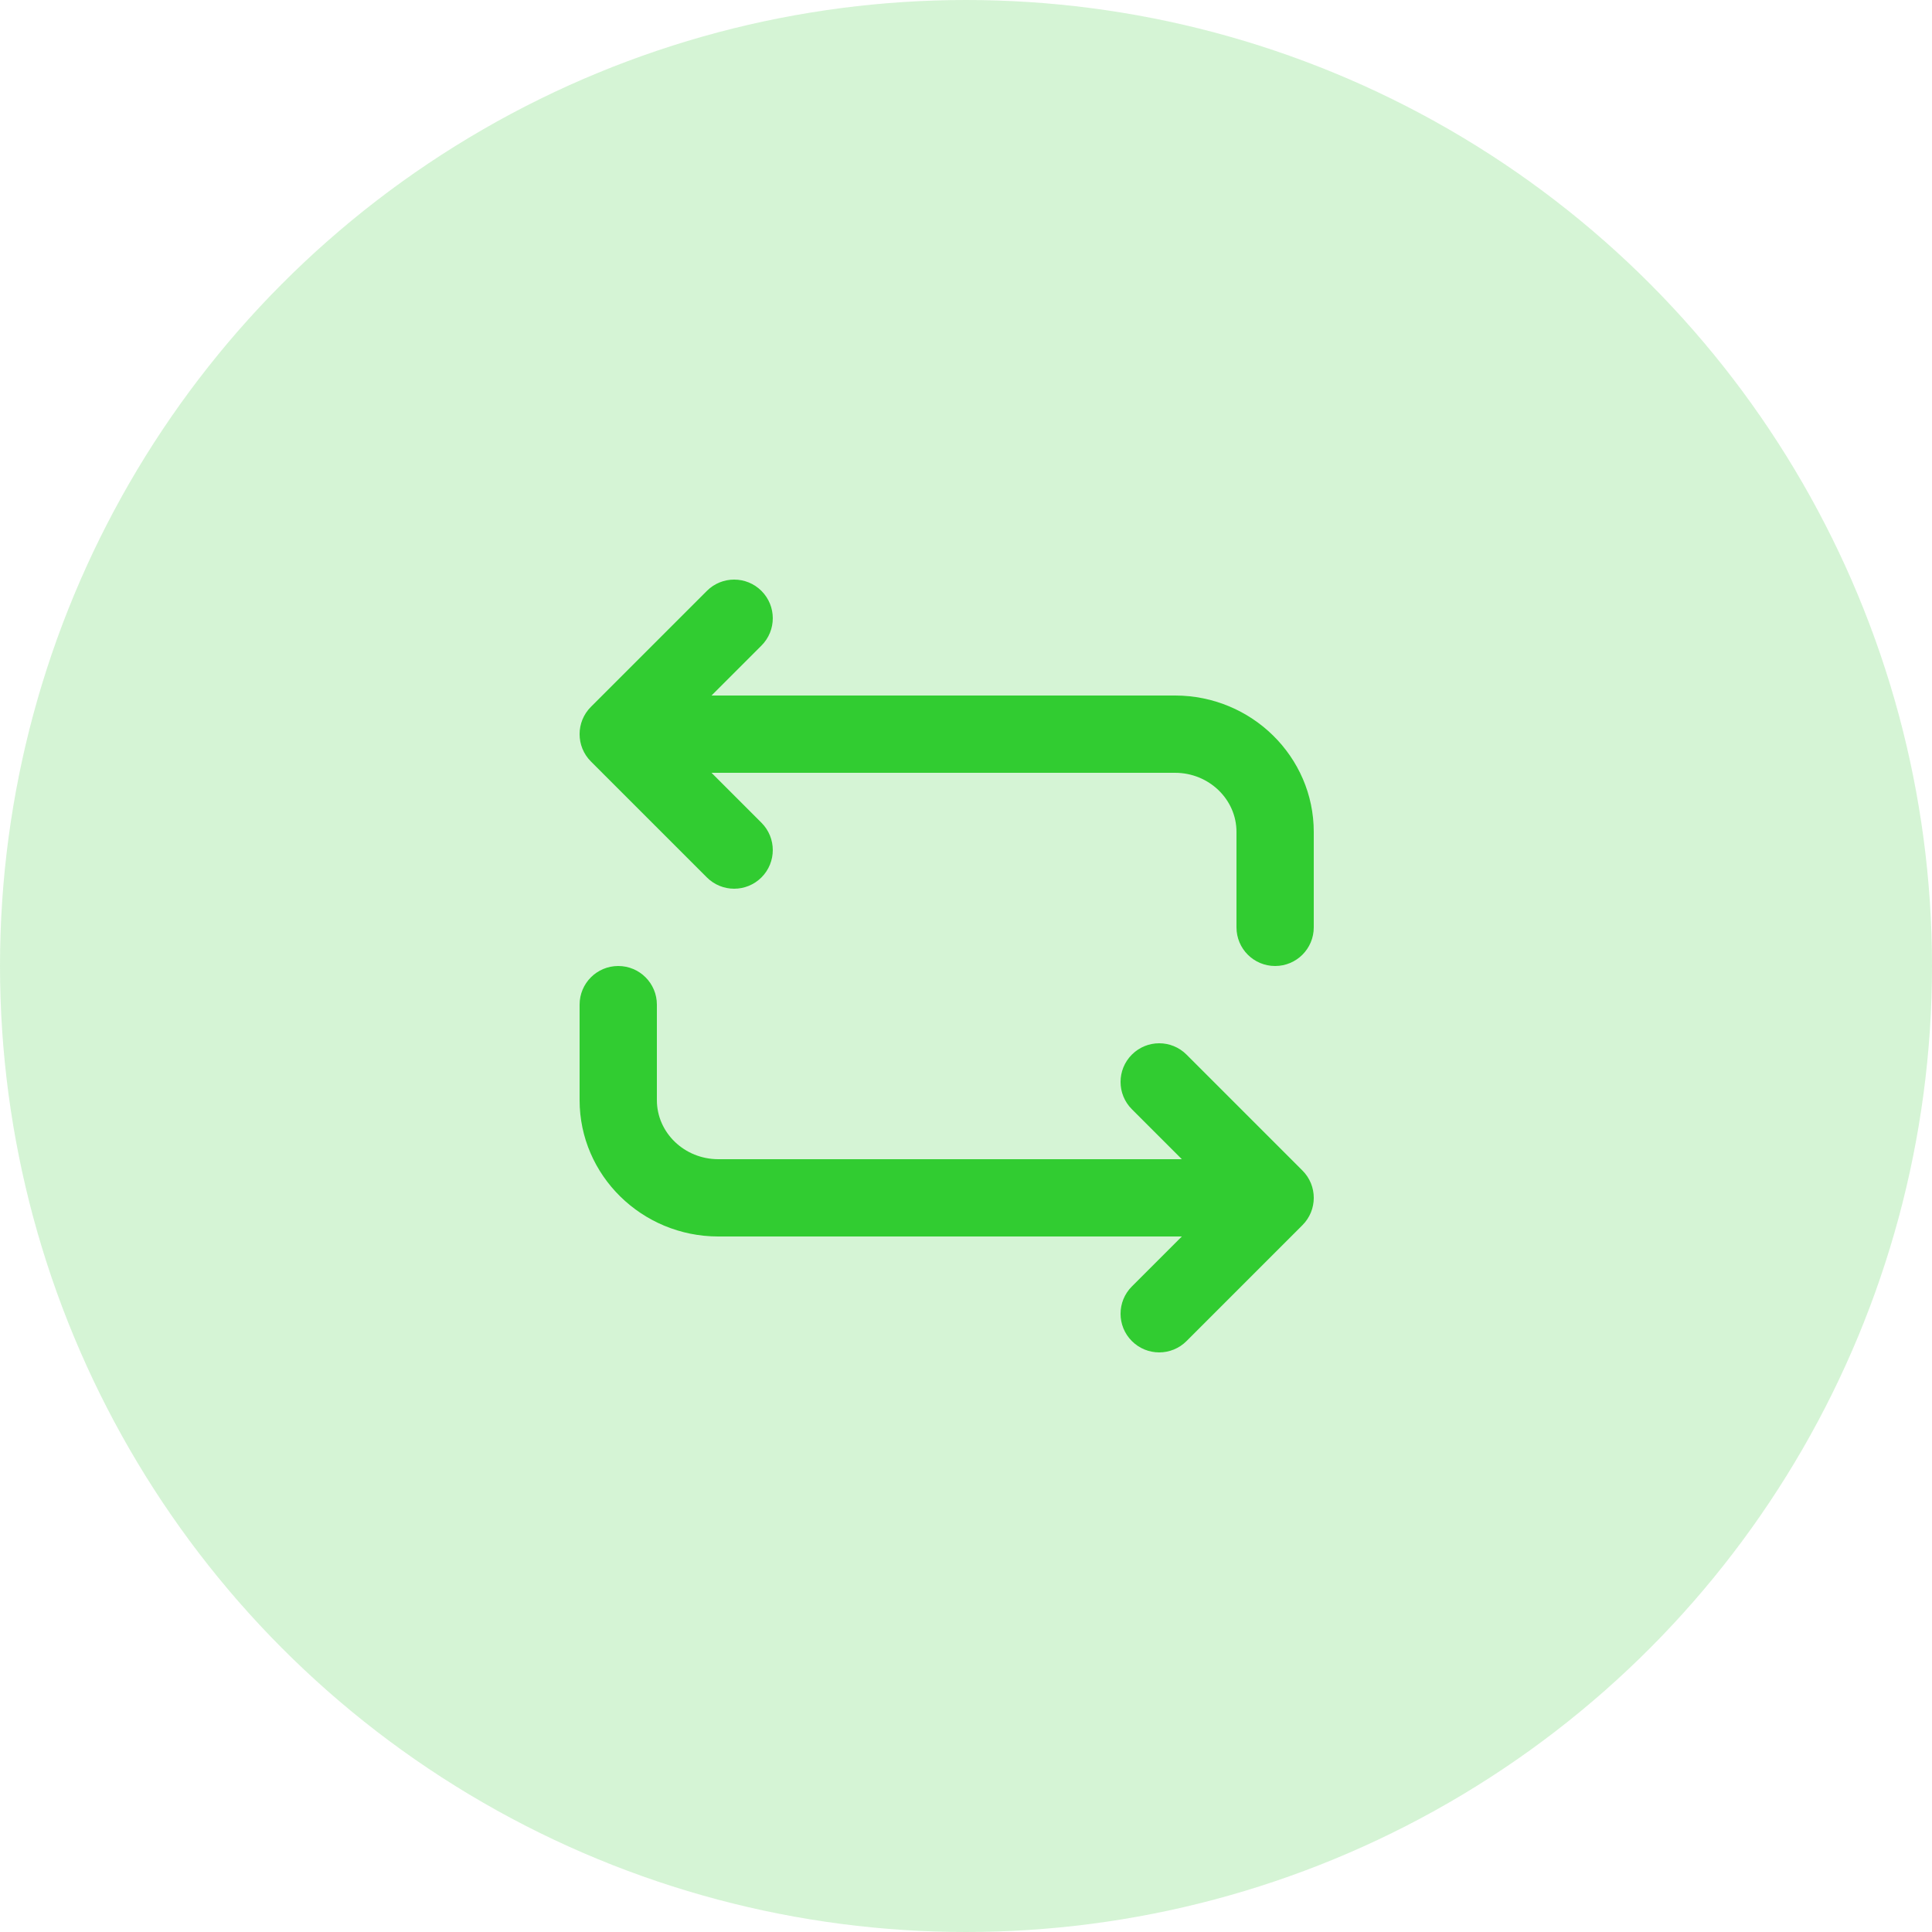 <svg width="50" height="50" viewBox="0 0 50 50" fill="none" xmlns="http://www.w3.org/2000/svg">
<circle opacity="0.2" cx="25" cy="25" r="25" fill="#31CC31"/>
<path fill-rule="evenodd" clip-rule="evenodd" d="M18.414 18H30.41C32.389 18 34 19.583 34 21.529V24C34 24.553 33.553 25 33 25C32.447 25 32 24.553 32 24V21.529C32 20.687 31.287 20 30.41 20H18.414L19.707 21.293C20.097 21.684 20.097 22.316 19.707 22.707C19.512 22.902 19.256 23 19 23C18.744 23 18.488 22.902 18.293 22.707L15.293 19.707C14.902 19.316 14.902 18.684 15.293 18.293L18.293 15.293C18.683 14.902 19.316 14.902 19.707 15.293C20.097 15.684 20.097 16.316 19.707 16.707L18.414 18ZM29.293 27.293C29.684 26.902 30.316 26.902 30.707 27.293L33.707 30.293C34.098 30.684 34.098 31.316 33.707 31.707L30.707 34.707C30.512 34.902 30.256 35 30 35C29.744 35 29.488 34.902 29.293 34.707C28.902 34.316 28.902 33.684 29.293 33.293L30.586 32H18.59C16.61 32 15 30.417 15 28.471V26C15 25.447 15.448 25 16 25C16.552 25 17 25.447 17 26V28.471C17 29.314 17.713 30 18.59 30H30.586L29.293 28.707C28.902 28.316 28.902 27.684 29.293 27.293Z" fill="#31CC31"/>
</svg>
